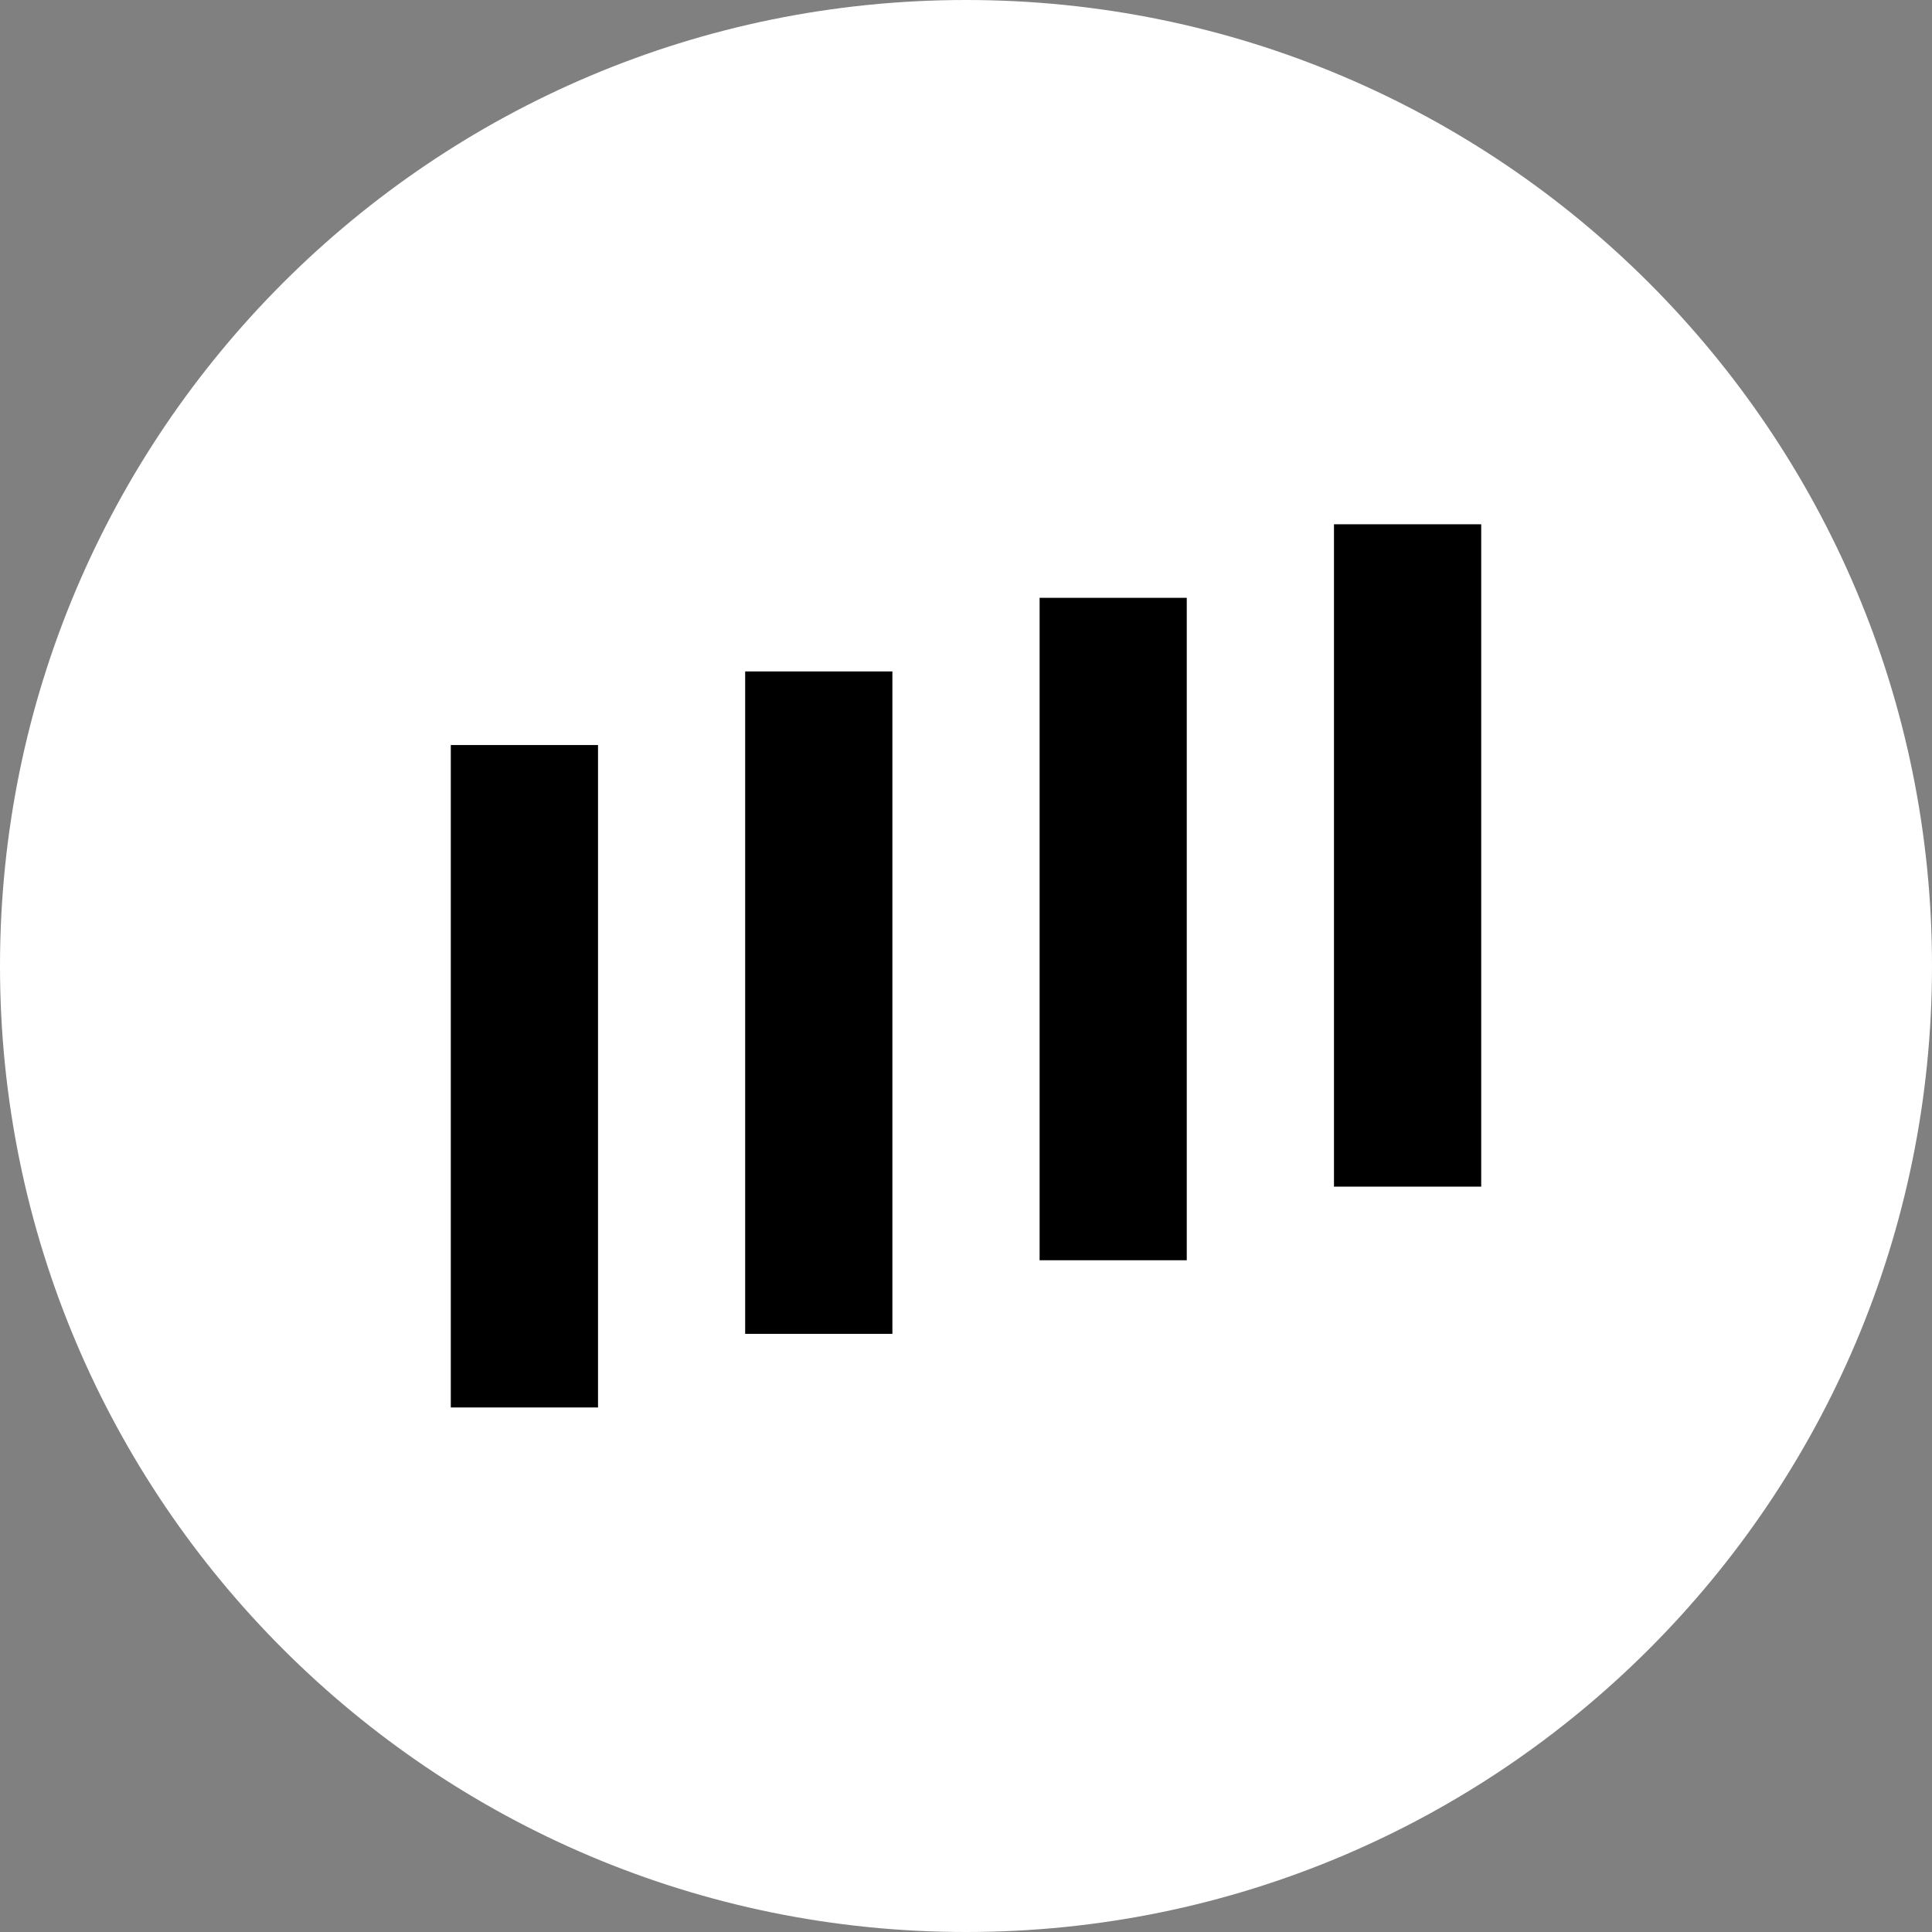 <?xml version="1.0" encoding="UTF-8"?> <svg xmlns="http://www.w3.org/2000/svg" width="30" height="30" viewBox="0 0 30 30" fill="none"><rect x="0" y="0" width="30" height="30" fill="#808080" stroke="none"/> <g clip-path="url(#clip0_605_2627)"> <path d="M30 15C30 6.716 23.284 0 15 0C6.716 0 0 6.716 0 15C0 23.284 6.716 30 15 30C23.284 30 30 23.284 30 15Z" fill="white"></path> <path fill-rule="evenodd" clip-rule="evenodd" d="M20.714 8.141H23V18.426H20.714V8.141ZM16.143 9.283H18.428V19.569H16.143V9.283ZM13.857 10.426H11.571V20.712H13.857V10.426ZM7 11.569H9.286V21.855H7V11.569Z" fill="black"></path> </g> <defs> <clipPath id="clip0_605_2627"> <rect width="30" height="30" fill="white"></rect> </clipPath> </defs> </svg> 